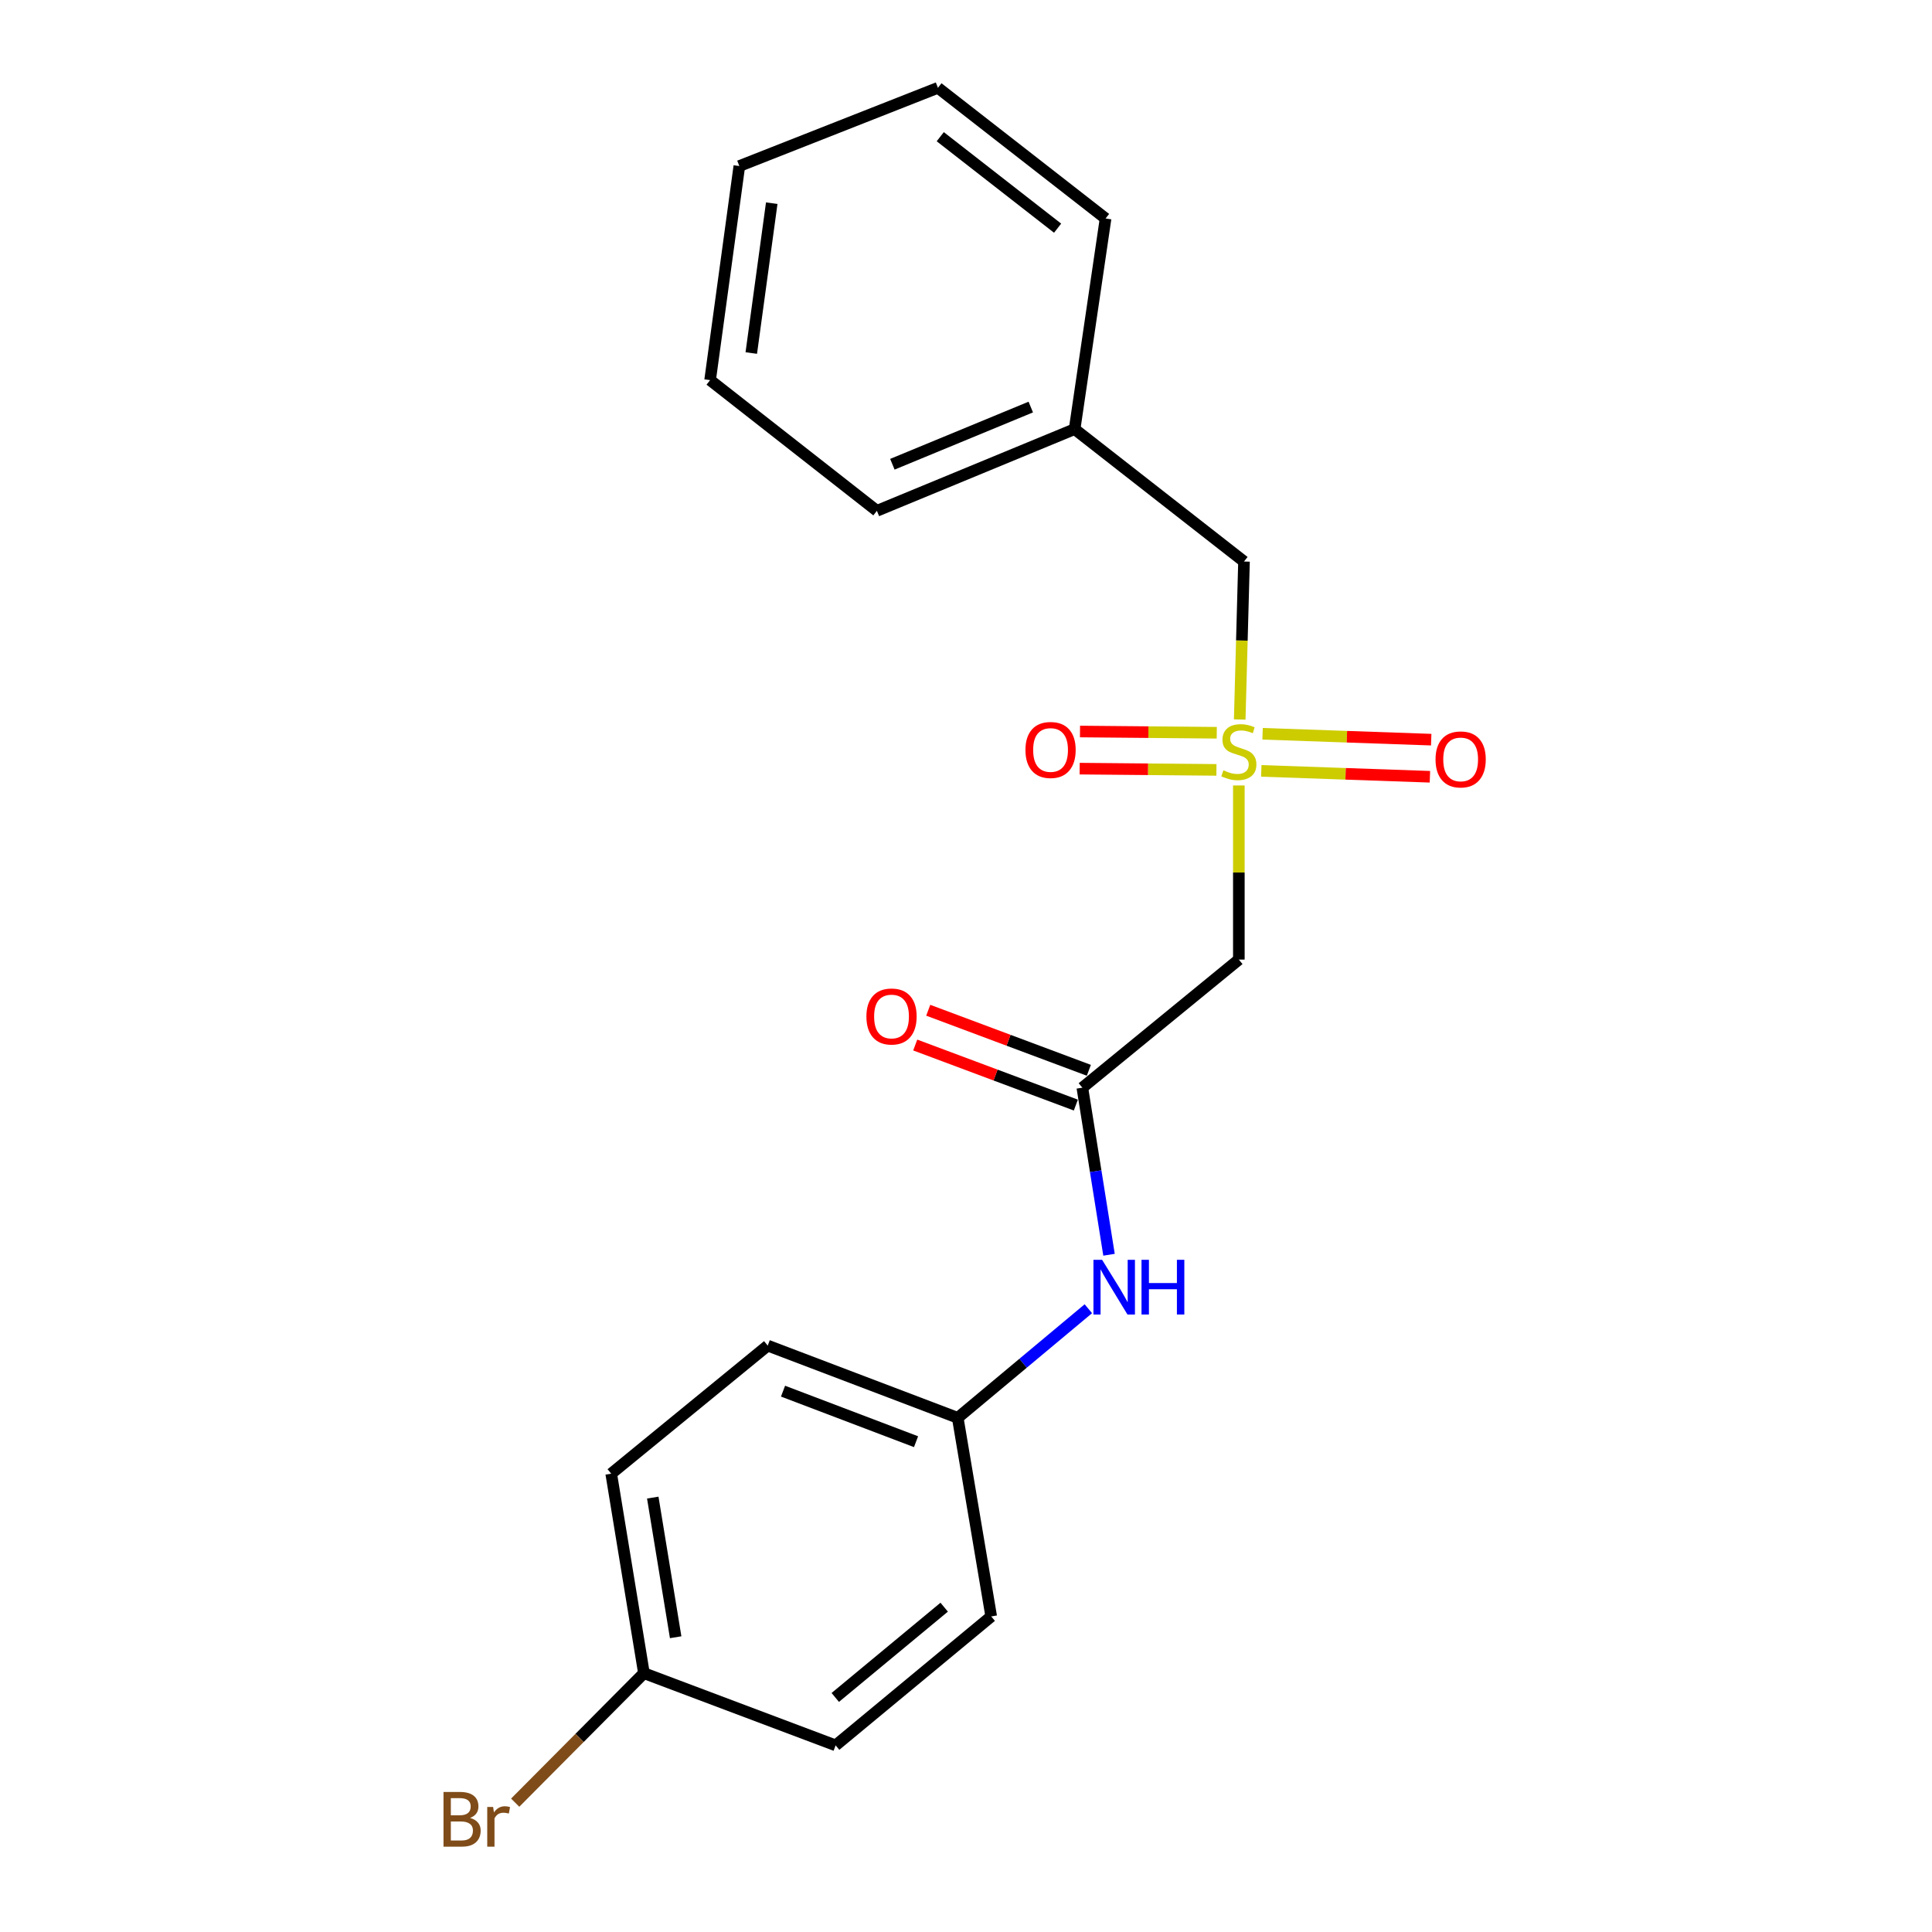 <?xml version='1.0' encoding='iso-8859-1'?>
<svg version='1.1' baseProfile='full'
              xmlns='http://www.w3.org/2000/svg'
                      xmlns:rdkit='http://www.rdkit.org/xml'
                      xmlns:xlink='http://www.w3.org/1999/xlink'
                  xml:space='preserve'
width='1000px' height='1000px' viewBox='0 0 1000 1000'>
<!-- END OF HEADER -->
<rect style='opacity:1.0;fill:#FFFFFF;stroke:none' width='1000' height='1000' x='0' y='0'> </rect>
<path class='bond-0' d='M 641.225,406.559 L 641.225,451.621' style='fill:none;fill-rule:evenodd;stroke:#CCCC00;stroke-width:6px;stroke-linecap:butt;stroke-linejoin:miter;stroke-opacity:1' />
<path class='bond-0' d='M 641.225,451.621 L 641.225,496.682' style='fill:none;fill-rule:evenodd;stroke:#000000;stroke-width:6px;stroke-linecap:butt;stroke-linejoin:miter;stroke-opacity:1' />
<path class='bond-2' d='M 652.842,399.007 L 696.483,400.529' style='fill:none;fill-rule:evenodd;stroke:#CCCC00;stroke-width:6px;stroke-linecap:butt;stroke-linejoin:miter;stroke-opacity:1' />
<path class='bond-2' d='M 696.483,400.529 L 740.124,402.051' style='fill:none;fill-rule:evenodd;stroke:#FF0000;stroke-width:6px;stroke-linecap:butt;stroke-linejoin:miter;stroke-opacity:1' />
<path class='bond-2' d='M 653.512,379.801 L 697.153,381.323' style='fill:none;fill-rule:evenodd;stroke:#CCCC00;stroke-width:6px;stroke-linecap:butt;stroke-linejoin:miter;stroke-opacity:1' />
<path class='bond-2' d='M 697.153,381.323 L 740.793,382.844' style='fill:none;fill-rule:evenodd;stroke:#FF0000;stroke-width:6px;stroke-linecap:butt;stroke-linejoin:miter;stroke-opacity:1' />
<path class='bond-3' d='M 629.796,379.274 L 594.4,378.952' style='fill:none;fill-rule:evenodd;stroke:#CCCC00;stroke-width:6px;stroke-linecap:butt;stroke-linejoin:miter;stroke-opacity:1' />
<path class='bond-3' d='M 594.4,378.952 L 559.005,378.63' style='fill:none;fill-rule:evenodd;stroke:#FF0000;stroke-width:6px;stroke-linecap:butt;stroke-linejoin:miter;stroke-opacity:1' />
<path class='bond-3' d='M 629.621,398.491 L 594.226,398.169' style='fill:none;fill-rule:evenodd;stroke:#CCCC00;stroke-width:6px;stroke-linecap:butt;stroke-linejoin:miter;stroke-opacity:1' />
<path class='bond-3' d='M 594.226,398.169 L 558.83,397.847' style='fill:none;fill-rule:evenodd;stroke:#FF0000;stroke-width:6px;stroke-linecap:butt;stroke-linejoin:miter;stroke-opacity:1' />
<path class='bond-5' d='M 641.675,372.407 L 642.785,331.526' style='fill:none;fill-rule:evenodd;stroke:#CCCC00;stroke-width:6px;stroke-linecap:butt;stroke-linejoin:miter;stroke-opacity:1' />
<path class='bond-5' d='M 642.785,331.526 L 643.894,290.644' style='fill:none;fill-rule:evenodd;stroke:#000000;stroke-width:6px;stroke-linecap:butt;stroke-linejoin:miter;stroke-opacity:1' />
<path class='bond-1' d='M 641.225,496.682 L 560.221,562.985' style='fill:none;fill-rule:evenodd;stroke:#000000;stroke-width:6px;stroke-linecap:butt;stroke-linejoin:miter;stroke-opacity:1' />
<path class='bond-4' d='M 560.221,562.985 L 567.125,606.219' style='fill:none;fill-rule:evenodd;stroke:#000000;stroke-width:6px;stroke-linecap:butt;stroke-linejoin:miter;stroke-opacity:1' />
<path class='bond-4' d='M 567.125,606.219 L 574.028,649.454' style='fill:none;fill-rule:evenodd;stroke:#0000FF;stroke-width:6px;stroke-linecap:butt;stroke-linejoin:miter;stroke-opacity:1' />
<path class='bond-6' d='M 563.587,553.984 L 522.02,538.442' style='fill:none;fill-rule:evenodd;stroke:#000000;stroke-width:6px;stroke-linecap:butt;stroke-linejoin:miter;stroke-opacity:1' />
<path class='bond-6' d='M 522.02,538.442 L 480.453,522.9' style='fill:none;fill-rule:evenodd;stroke:#FF0000;stroke-width:6px;stroke-linecap:butt;stroke-linejoin:miter;stroke-opacity:1' />
<path class='bond-6' d='M 556.856,571.985 L 515.289,556.443' style='fill:none;fill-rule:evenodd;stroke:#000000;stroke-width:6px;stroke-linecap:butt;stroke-linejoin:miter;stroke-opacity:1' />
<path class='bond-6' d='M 515.289,556.443 L 473.722,540.901' style='fill:none;fill-rule:evenodd;stroke:#FF0000;stroke-width:6px;stroke-linecap:butt;stroke-linejoin:miter;stroke-opacity:1' />
<path class='bond-7' d='M 563.328,677.401 L 529.526,705.633' style='fill:none;fill-rule:evenodd;stroke:#0000FF;stroke-width:6px;stroke-linecap:butt;stroke-linejoin:miter;stroke-opacity:1' />
<path class='bond-7' d='M 529.526,705.633 L 495.724,733.865' style='fill:none;fill-rule:evenodd;stroke:#000000;stroke-width:6px;stroke-linecap:butt;stroke-linejoin:miter;stroke-opacity:1' />
<path class='bond-10' d='M 643.894,290.644 L 556.218,222.111' style='fill:none;fill-rule:evenodd;stroke:#000000;stroke-width:6px;stroke-linecap:butt;stroke-linejoin:miter;stroke-opacity:1' />
<path class='bond-11' d='M 495.724,733.865 L 513.052,836.66' style='fill:none;fill-rule:evenodd;stroke:#000000;stroke-width:6px;stroke-linecap:butt;stroke-linejoin:miter;stroke-opacity:1' />
<path class='bond-12' d='M 495.724,733.865 L 397.37,696.486' style='fill:none;fill-rule:evenodd;stroke:#000000;stroke-width:6px;stroke-linecap:butt;stroke-linejoin:miter;stroke-opacity:1' />
<path class='bond-12' d='M 474.143,746.222 L 405.296,720.057' style='fill:none;fill-rule:evenodd;stroke:#000000;stroke-width:6px;stroke-linecap:butt;stroke-linejoin:miter;stroke-opacity:1' />
<path class='bond-8' d='M 333.299,866.031 L 316.366,762.777' style='fill:none;fill-rule:evenodd;stroke:#000000;stroke-width:6px;stroke-linecap:butt;stroke-linejoin:miter;stroke-opacity:1' />
<path class='bond-8' d='M 349.724,847.433 L 337.871,775.155' style='fill:none;fill-rule:evenodd;stroke:#000000;stroke-width:6px;stroke-linecap:butt;stroke-linejoin:miter;stroke-opacity:1' />
<path class='bond-9' d='M 333.299,866.031 L 299.98,899.545' style='fill:none;fill-rule:evenodd;stroke:#000000;stroke-width:6px;stroke-linecap:butt;stroke-linejoin:miter;stroke-opacity:1' />
<path class='bond-9' d='M 299.98,899.545 L 266.66,933.059' style='fill:none;fill-rule:evenodd;stroke:#7F4C19;stroke-width:6px;stroke-linecap:butt;stroke-linejoin:miter;stroke-opacity:1' />
<path class='bond-21' d='M 333.299,866.031 L 432.518,903.399' style='fill:none;fill-rule:evenodd;stroke:#000000;stroke-width:6px;stroke-linecap:butt;stroke-linejoin:miter;stroke-opacity:1' />
<path class='bond-15' d='M 556.218,222.111 L 453.882,264.401' style='fill:none;fill-rule:evenodd;stroke:#000000;stroke-width:6px;stroke-linecap:butt;stroke-linejoin:miter;stroke-opacity:1' />
<path class='bond-15' d='M 533.527,210.693 L 461.892,240.296' style='fill:none;fill-rule:evenodd;stroke:#000000;stroke-width:6px;stroke-linecap:butt;stroke-linejoin:miter;stroke-opacity:1' />
<path class='bond-16' d='M 556.218,222.111 L 572.243,113.091' style='fill:none;fill-rule:evenodd;stroke:#000000;stroke-width:6px;stroke-linecap:butt;stroke-linejoin:miter;stroke-opacity:1' />
<path class='bond-14' d='M 513.052,836.66 L 432.518,903.399' style='fill:none;fill-rule:evenodd;stroke:#000000;stroke-width:6px;stroke-linecap:butt;stroke-linejoin:miter;stroke-opacity:1' />
<path class='bond-14' d='M 488.709,831.873 L 432.335,878.591' style='fill:none;fill-rule:evenodd;stroke:#000000;stroke-width:6px;stroke-linecap:butt;stroke-linejoin:miter;stroke-opacity:1' />
<path class='bond-13' d='M 397.37,696.486 L 316.366,762.777' style='fill:none;fill-rule:evenodd;stroke:#000000;stroke-width:6px;stroke-linecap:butt;stroke-linejoin:miter;stroke-opacity:1' />
<path class='bond-18' d='M 453.882,264.401 L 367.55,196.754' style='fill:none;fill-rule:evenodd;stroke:#000000;stroke-width:6px;stroke-linecap:butt;stroke-linejoin:miter;stroke-opacity:1' />
<path class='bond-17' d='M 572.243,113.091 L 485.474,45.455' style='fill:none;fill-rule:evenodd;stroke:#000000;stroke-width:6px;stroke-linecap:butt;stroke-linejoin:miter;stroke-opacity:1' />
<path class='bond-17' d='M 547.413,118.103 L 486.674,70.757' style='fill:none;fill-rule:evenodd;stroke:#000000;stroke-width:6px;stroke-linecap:butt;stroke-linejoin:miter;stroke-opacity:1' />
<path class='bond-19' d='M 485.474,45.455 L 382.679,85.941' style='fill:none;fill-rule:evenodd;stroke:#000000;stroke-width:6px;stroke-linecap:butt;stroke-linejoin:miter;stroke-opacity:1' />
<path class='bond-20' d='M 367.55,196.754 L 382.679,85.941' style='fill:none;fill-rule:evenodd;stroke:#000000;stroke-width:6px;stroke-linecap:butt;stroke-linejoin:miter;stroke-opacity:1' />
<path class='bond-20' d='M 388.861,182.731 L 399.451,105.162' style='fill:none;fill-rule:evenodd;stroke:#000000;stroke-width:6px;stroke-linecap:butt;stroke-linejoin:miter;stroke-opacity:1' />
<path  class='atom-0' d='M 633.225 398.707
Q 633.545 398.827, 634.865 399.387
Q 636.185 399.947, 637.625 400.307
Q 639.105 400.627, 640.545 400.627
Q 643.225 400.627, 644.785 399.347
Q 646.345 398.027, 646.345 395.747
Q 646.345 394.187, 645.545 393.227
Q 644.785 392.267, 643.585 391.747
Q 642.385 391.227, 640.385 390.627
Q 637.865 389.867, 636.345 389.147
Q 634.865 388.427, 633.785 386.907
Q 632.745 385.387, 632.745 382.827
Q 632.745 379.267, 635.145 377.067
Q 637.585 374.867, 642.385 374.867
Q 645.665 374.867, 649.385 376.427
L 648.465 379.507
Q 645.065 378.107, 642.505 378.107
Q 639.745 378.107, 638.225 379.267
Q 636.705 380.387, 636.745 382.347
Q 636.745 383.867, 637.505 384.787
Q 638.305 385.707, 639.425 386.227
Q 640.585 386.747, 642.505 387.347
Q 645.065 388.147, 646.585 388.947
Q 648.105 389.747, 649.185 391.387
Q 650.305 392.987, 650.305 395.747
Q 650.305 399.667, 647.665 401.787
Q 645.065 403.867, 640.705 403.867
Q 638.185 403.867, 636.265 403.307
Q 634.385 402.787, 632.145 401.867
L 633.225 398.707
' fill='#CCCC00'/>
<path  class='atom-3' d='M 743.031 393.071
Q 743.031 386.271, 746.391 382.471
Q 749.751 378.671, 756.031 378.671
Q 762.311 378.671, 765.671 382.471
Q 769.031 386.271, 769.031 393.071
Q 769.031 399.951, 765.631 403.871
Q 762.231 407.751, 756.031 407.751
Q 749.791 407.751, 746.391 403.871
Q 743.031 399.991, 743.031 393.071
M 756.031 404.551
Q 760.351 404.551, 762.671 401.671
Q 765.031 398.751, 765.031 393.071
Q 765.031 387.511, 762.671 384.711
Q 760.351 381.871, 756.031 381.871
Q 751.711 381.871, 749.351 384.671
Q 747.031 387.471, 747.031 393.071
Q 747.031 398.791, 749.351 401.671
Q 751.711 404.551, 756.031 404.551
' fill='#FF0000'/>
<path  class='atom-4' d='M 530.769 388.181
Q 530.769 381.381, 534.129 377.581
Q 537.489 373.781, 543.769 373.781
Q 550.049 373.781, 553.409 377.581
Q 556.769 381.381, 556.769 388.181
Q 556.769 395.061, 553.369 398.981
Q 549.969 402.861, 543.769 402.861
Q 537.529 402.861, 534.129 398.981
Q 530.769 395.101, 530.769 388.181
M 543.769 399.661
Q 548.089 399.661, 550.409 396.781
Q 552.769 393.861, 552.769 388.181
Q 552.769 382.621, 550.409 379.821
Q 548.089 376.981, 543.769 376.981
Q 539.449 376.981, 537.089 379.781
Q 534.769 382.581, 534.769 388.181
Q 534.769 393.901, 537.089 396.781
Q 539.449 399.661, 543.769 399.661
' fill='#FF0000'/>
<path  class='atom-5' d='M 570.446 652.068
L 579.726 667.068
Q 580.646 668.548, 582.126 671.228
Q 583.606 673.908, 583.686 674.068
L 583.686 652.068
L 587.446 652.068
L 587.446 680.388
L 583.566 680.388
L 573.606 663.988
Q 572.446 662.068, 571.206 659.868
Q 570.006 657.668, 569.646 656.988
L 569.646 680.388
L 565.966 680.388
L 565.966 652.068
L 570.446 652.068
' fill='#0000FF'/>
<path  class='atom-5' d='M 590.846 652.068
L 594.686 652.068
L 594.686 664.108
L 609.166 664.108
L 609.166 652.068
L 613.006 652.068
L 613.006 680.388
L 609.166 680.388
L 609.166 667.308
L 594.686 667.308
L 594.686 680.388
L 590.846 680.388
L 590.846 652.068
' fill='#0000FF'/>
<path  class='atom-7' d='M 448.452 526.134
Q 448.452 519.334, 451.812 515.534
Q 455.172 511.734, 461.452 511.734
Q 467.732 511.734, 471.092 515.534
Q 474.452 519.334, 474.452 526.134
Q 474.452 533.014, 471.052 536.934
Q 467.652 540.814, 461.452 540.814
Q 455.212 540.814, 451.812 536.934
Q 448.452 533.054, 448.452 526.134
M 461.452 537.614
Q 465.772 537.614, 468.092 534.734
Q 470.452 531.814, 470.452 526.134
Q 470.452 520.574, 468.092 517.774
Q 465.772 514.934, 461.452 514.934
Q 457.132 514.934, 454.772 517.734
Q 452.452 520.534, 452.452 526.134
Q 452.452 531.854, 454.772 534.734
Q 457.132 537.614, 461.452 537.614
' fill='#FF0000'/>
<path  class='atom-10' d='M 243.313 940.955
Q 246.033 941.715, 247.393 943.395
Q 248.793 945.035, 248.793 947.475
Q 248.793 951.395, 246.273 953.635
Q 243.793 955.835, 239.073 955.835
L 229.553 955.835
L 229.553 927.515
L 237.913 927.515
Q 242.753 927.515, 245.193 929.475
Q 247.633 931.435, 247.633 935.035
Q 247.633 939.315, 243.313 940.955
M 233.353 930.715
L 233.353 939.595
L 237.913 939.595
Q 240.713 939.595, 242.153 938.475
Q 243.633 937.315, 243.633 935.035
Q 243.633 930.715, 237.913 930.715
L 233.353 930.715
M 239.073 952.635
Q 241.833 952.635, 243.313 951.315
Q 244.793 949.995, 244.793 947.475
Q 244.793 945.155, 243.153 943.995
Q 241.553 942.795, 238.473 942.795
L 233.353 942.795
L 233.353 952.635
L 239.073 952.635
' fill='#7F4C19'/>
<path  class='atom-10' d='M 255.233 935.275
L 255.673 938.115
Q 257.833 934.915, 261.353 934.915
Q 262.473 934.915, 263.993 935.315
L 263.393 938.675
Q 261.673 938.275, 260.713 938.275
Q 259.033 938.275, 257.913 938.955
Q 256.833 939.595, 255.953 941.155
L 255.953 955.835
L 252.193 955.835
L 252.193 935.275
L 255.233 935.275
' fill='#7F4C19'/>
</svg>
